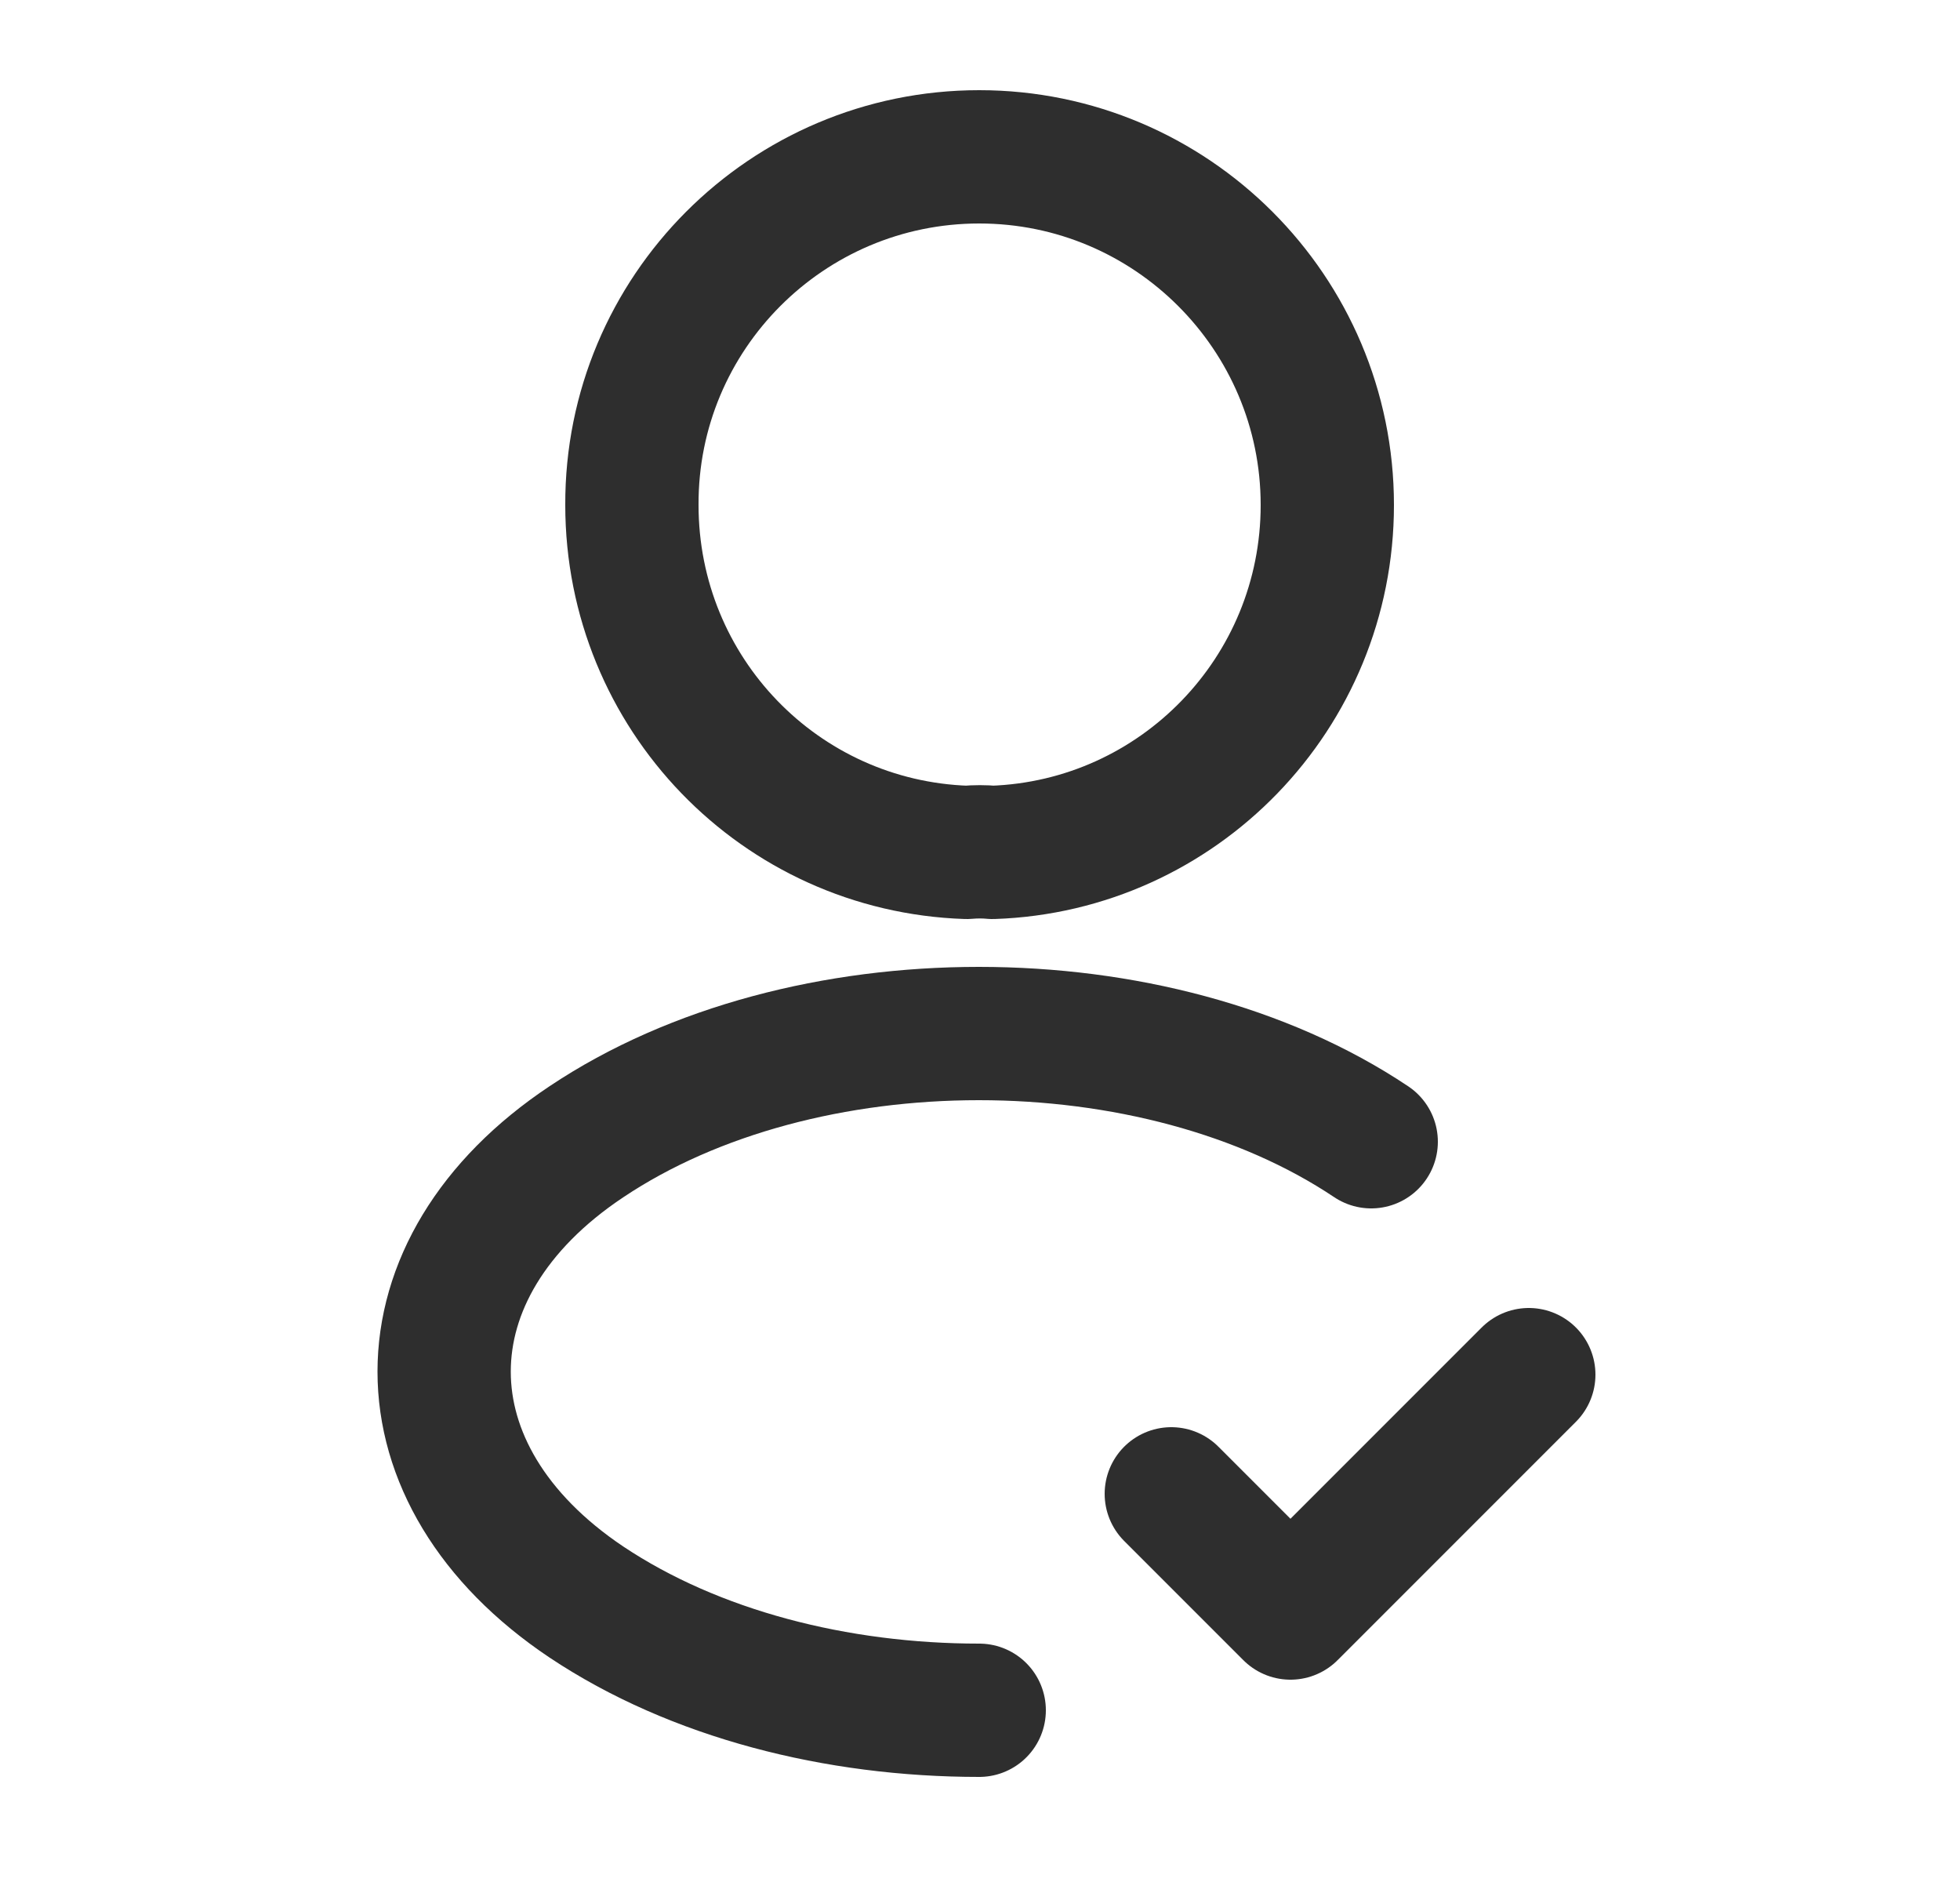 <svg width="25" height="24" viewBox="0 0 25 24" fill="none" xmlns="http://www.w3.org/2000/svg">
<path d="M14.94 19.05L16.46 20.57L19.5 17.53" stroke="#2E2E2E" stroke-width="1.7" stroke-linecap="round" stroke-linejoin="round"/>
<path d="M12.66 10.87C12.56 10.86 12.44 10.86 12.33 10.87C9.95 10.79 8.06 8.84 8.06 6.44C8.05 3.99 10.04 2 12.49 2C14.94 2 16.93 3.99 16.93 6.44C16.93 8.84 15.03 10.79 12.66 10.87Z" stroke="#2E2E2E" stroke-width="1.7" stroke-linecap="round" stroke-linejoin="round"/>
<path d="M12.49 21.81C10.67 21.81 8.86 21.35 7.48 20.43C5.06 18.81 5.06 16.17 7.48 14.56C10.23 12.72 14.74 12.72 17.49 14.56" stroke="#2E2E2E" stroke-width="1.7" stroke-linecap="round" stroke-linejoin="round"/>
</svg>

